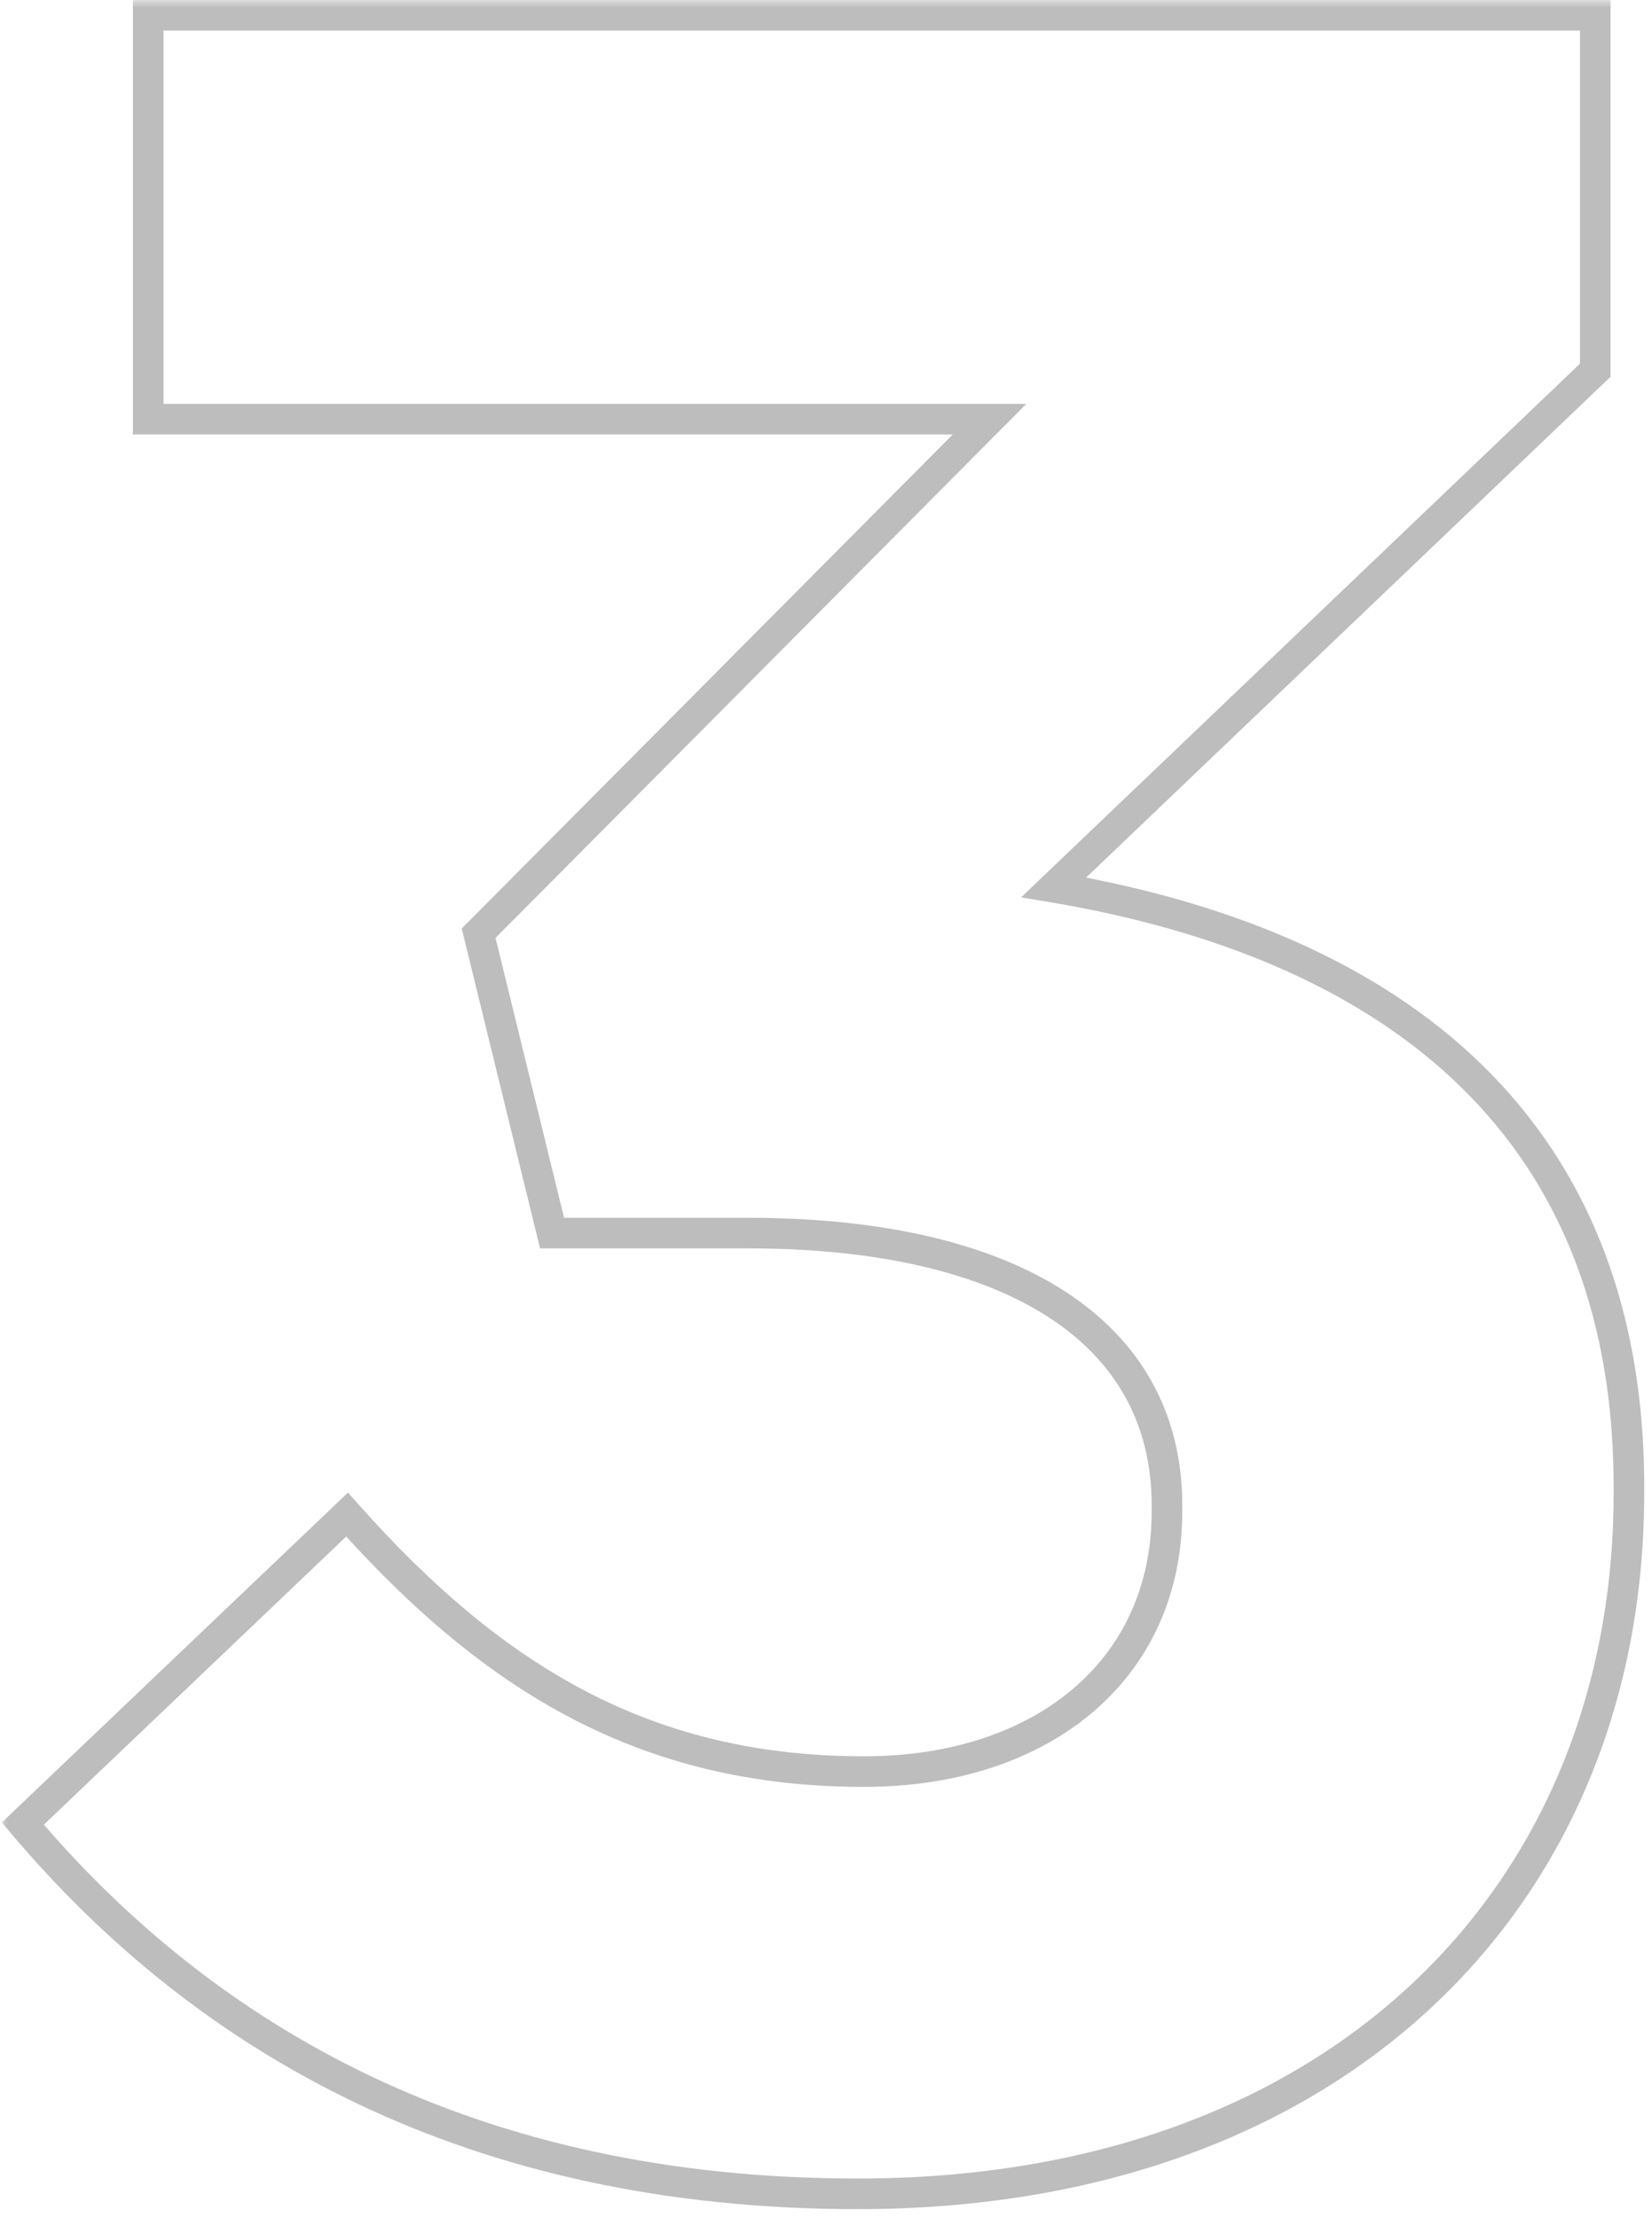 <svg xmlns="http://www.w3.org/2000/svg" fill="none" viewBox="44 39 108 145">
<mask id="path-1-outside-1_2035_4777" maskUnits="userSpaceOnUse" x="44" y="39" width="108" height="145" fill="black">
<rect fill="white" x="44" y="39" width="108" height="145"/>
<path d="M100.091 182.4C74.891 182.4 57.491 172.4 45.491 158.2L66.691 138C76.291 148.8 86.291 154.8 100.491 154.8C112.091 154.8 120.291 148.2 120.291 137.8V137.4C120.291 126 110.091 119.6 92.891 119.6H80.091L75.291 100L108.691 66.4H53.691V40H148.291V63.2L112.891 97C131.891 100.2 150.491 110.2 150.491 136.2V136.6C150.491 163 131.291 182.4 100.091 182.4Z"/>
</mask>
<path d="M45.491 158.2L44.801 157.476L44.119 158.126L44.727 158.845L45.491 158.2ZM66.691 138L67.438 137.336L66.75 136.562L66.001 137.276L66.691 138ZM80.091 119.6L79.119 119.838L79.306 120.6H80.091V119.6ZM75.291 100L74.581 99.295L74.186 99.693L74.319 100.238L75.291 100ZM108.691 66.4L109.4 67.105L111.095 65.4H108.691V66.4ZM53.691 66.4H52.691V67.4H53.691V66.4ZM53.691 40V39H52.691V40H53.691ZM148.291 40H149.291V39H148.291V40ZM148.291 63.2L148.981 63.923L149.291 63.628V63.2H148.291ZM112.891 97L112.2 96.277L110.757 97.655L112.725 97.986L112.891 97ZM100.091 181.4C75.198 181.4 58.073 171.54 46.254 157.555L44.727 158.845C56.908 173.26 74.583 183.4 100.091 183.4V181.4ZM46.181 158.924L67.38 138.724L66.001 137.276L44.801 157.476L46.181 158.924ZM65.943 138.664C75.673 149.611 85.926 155.8 100.491 155.8V153.8C86.655 153.8 76.908 147.989 67.438 137.336L65.943 138.664ZM100.491 155.8C106.474 155.8 111.668 154.097 115.385 150.965C119.118 147.818 121.291 143.284 121.291 137.8H119.291C119.291 142.716 117.363 146.682 114.096 149.435C110.813 152.202 106.108 153.8 100.491 153.8V155.8ZM121.291 137.8V137.4H119.291V137.8H121.291ZM121.291 137.4C121.291 131.348 118.558 126.587 113.582 123.384C108.658 120.215 101.592 118.6 92.891 118.6V120.6C101.389 120.6 108.023 122.185 112.499 125.066C116.924 127.913 119.291 132.052 119.291 137.4H121.291ZM92.891 118.6H80.091V120.6H92.891V118.6ZM81.062 119.362L76.262 99.762L74.319 100.238L79.119 119.838L81.062 119.362ZM76 100.705L109.4 67.105L107.981 65.695L74.581 99.295L76 100.705ZM108.691 65.4H53.691V67.4H108.691V65.4ZM54.691 66.4V40H52.691V66.4H54.691ZM53.691 41H148.291V39H53.691V41ZM147.291 40V63.2H149.291V40H147.291ZM147.6 62.477L112.2 96.277L113.581 97.723L148.981 63.923L147.6 62.477ZM112.725 97.986C122.128 99.57 131.325 102.821 138.157 108.802C144.952 114.751 149.491 123.471 149.491 136.2H151.491C151.491 122.929 146.729 113.649 139.474 107.298C132.256 100.979 122.654 97.63 113.057 96.014L112.725 97.986ZM149.491 136.2V136.6H151.491V136.2H149.491ZM149.491 136.6C149.491 149.548 144.788 160.726 136.307 168.67C127.823 176.618 115.482 181.4 100.091 181.4V183.4C115.899 183.4 128.758 178.482 137.674 170.13C146.594 161.774 151.491 150.052 151.491 136.6H149.491Z" fill="#BDBDBD" mask="url(#path-1-outside-1_2035_4777)"/>
</svg>